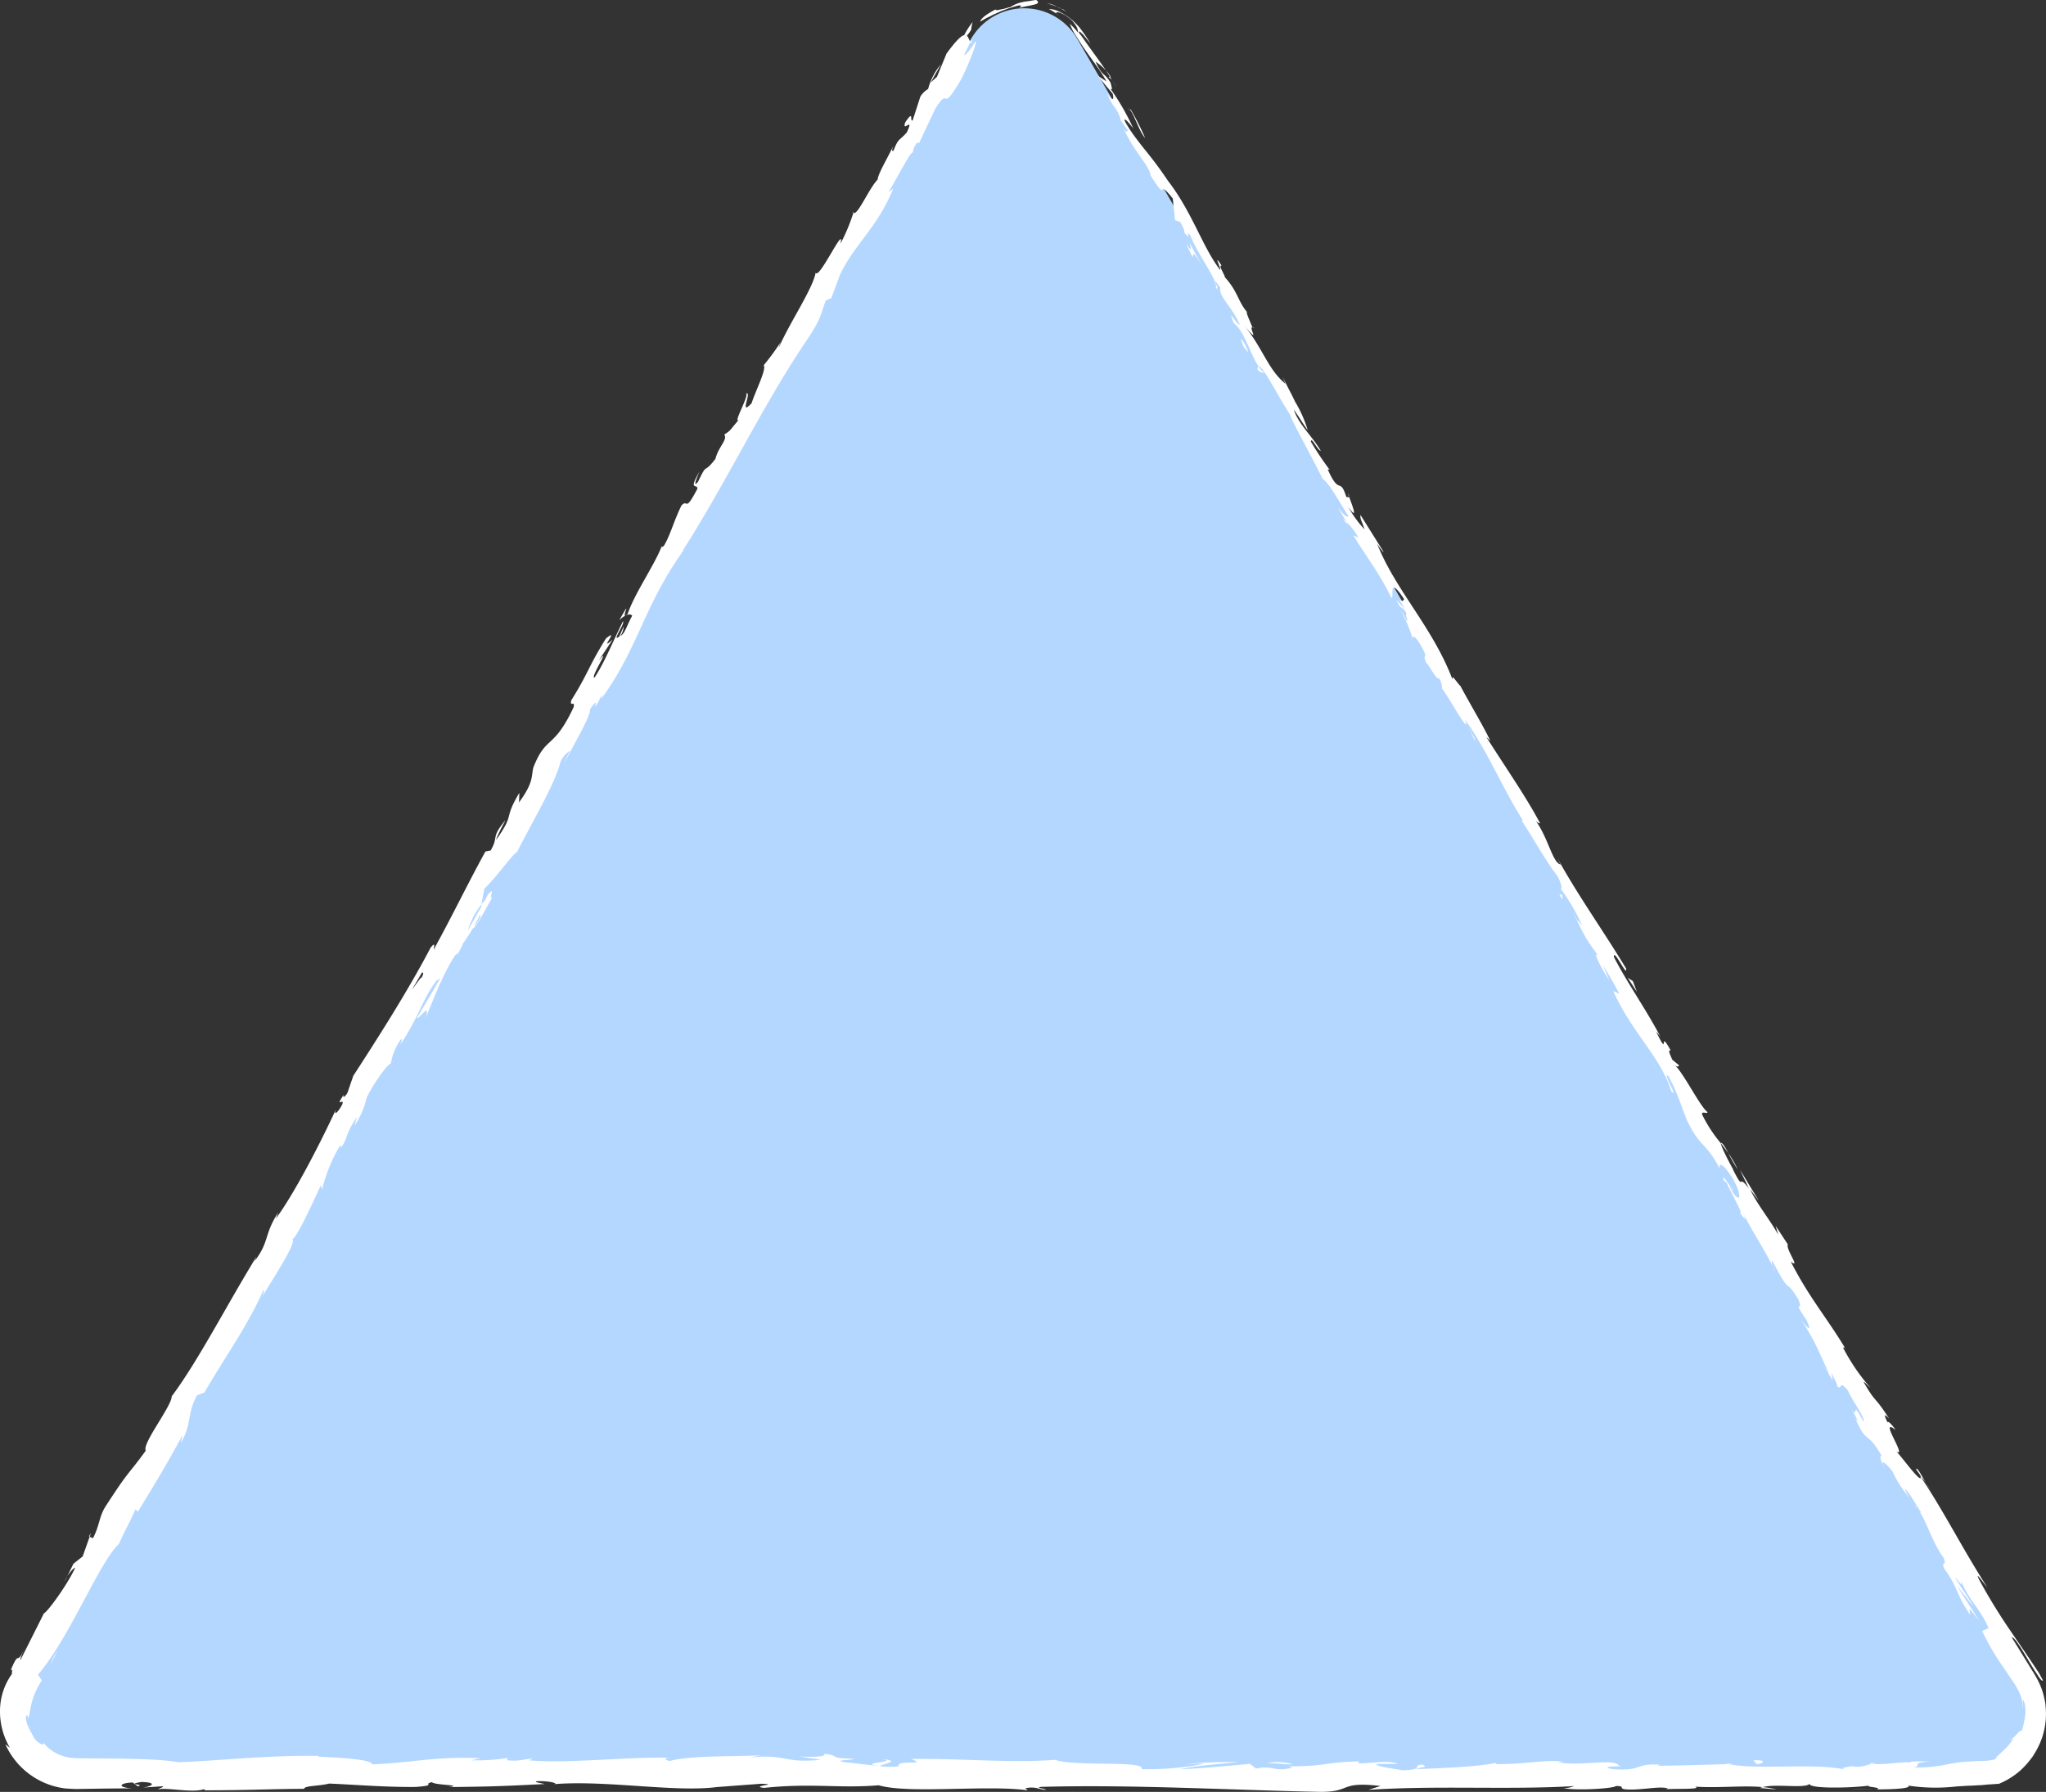 <?xml version="1.0" encoding="UTF-8" standalone="no"?><svg xmlns="http://www.w3.org/2000/svg" fill="#000000" height="380.758" viewBox="0 0 434.685 380.758" width="434.685"><rect x="0" y="0" width="434.685" height="380.758" fill="#333333" stroke="none"/><g data-name="Layer 2"><path d="M206.291,8.286,4.888,357.126a13.055,13.055,0,0,0,11.306,19.583H419a13.055,13.055,0,0,0,11.306-19.583L228.9,8.286A13.055,13.055,0,0,0,206.291,8.286Z" fill="#b4d7ff"/><path d="M206.636,4.689a11.534,11.534,0,0,0-.314,1.656c-1.07,1.73-1.612,1.8-1.471,1.109A16.768,16.768,0,0,1,206.636,4.689Zm9.874-2.995c1.087-.316,2.33-.488,3.152-.7.813-.175,1.231-.468.492-.994-.647.058-1.156.172-1.6.24s-.825.08-1.208.184A7.135,7.135,0,0,0,214.678,1.5c-.482.092-.911.253-1.307.35s-.757.15-1.037.223c-.563.135-.9.111-.812-.1-.587.391-2.87,1.456-3.3,2.616.614-.287,1.16-.693,1.825-.973q.482-.234.961-.5l1.026-.448c.672-.356,1.433-.548,2.176-.874.775-.2,1.56-.52,2.4-.66C217.343,1.273,216.651,1.532,216.51,1.694Zm95.516,152.882-.5-1.07A9.136,9.136,0,0,0,312.026,154.576ZM368.326,253c-.449-.738-.7-1.009-.787-1.01C367.986,252.656,368.359,253.2,368.326,253Zm8.889,17.221-.522-1.017A3.338,3.338,0,0,0,377.215,270.22ZM312.026,154.576l1.289,2.753C313.655,157.378,312.712,155.885,312.026,154.576ZM235.988,16.3a11.377,11.377,0,0,0-1.012-1.316l.849,1.295A.623.623,0,0,1,235.988,16.3Zm50.464,95.321-.461-.8a5.335,5.335,0,0,0-.674-.5ZM267.163,78.466c.407.767,1.166.677,1.6.812a4.366,4.366,0,0,1-1.363-1.4C267.275,77.934,267.194,78.113,267.163,78.466ZM237.82,25.171l-.623-.886Zm62.229,110.306a.706.706,0,0,0-.042.428C300.083,135.862,300.086,135.7,300.049,135.477ZM181.2,45.145c.028.051.077.029.11.06C181.362,44.976,181.353,44.891,181.2,45.145ZM206.449,8.376l-.276.553a.936.936,0,0,0,.275.312Zm187.7,292.976-.067-.143C393.548,300.442,393.824,300.892,394.15,301.352ZM187.478,373.8c3.685.628-6,.806-.449,1.5C186.512,375.031,192.071,374.21,187.478,373.8ZM236.405,17.209l.792,1.358A15.132,15.132,0,0,0,236.405,17.209Zm-49.376,358.1v.006l.573.066Zm240-5.606a1.843,1.843,0,0,0,.609-.372C427.566,369.307,427.405,369.385,427.029,369.7Zm-21.238-51.029.671,1.35C406.219,319.472,406,319.042,405.791,318.671ZM399.516,374.7a10.432,10.432,0,0,0-2.214-.057,2.3,2.3,0,0,0,.34.086A5.223,5.223,0,0,1,399.516,374.7Zm-32.866,0c.174.053.4.094.606.141l1.042-.037Zm-235.1-242.888a5.541,5.541,0,0,1,1.305-1C132.173,131.005,134.433,126.734,131.554,131.814Zm104.1-115.3a1.541,1.541,0,0,1,.751.7c-.2-.321-.392-.628-.58-.928C235.687,16.25,235.591,16.281,235.654,16.514ZM398.179,380.241l-5.221-.1C394.418,380.206,396.315,380.241,398.179,380.241ZM13.749,336.058l.526-1.08A4.516,4.516,0,0,0,13.749,336.058Zm363.713,44.183a17.927,17.927,0,0,0-2.941-.486,2.962,2.962,0,0,0-.606.182ZM132.871,130.81c-.008.008-.012.006-.012.006S132.863,130.818,132.871,130.81Zm15.442-28.466c2.12-4.418.94-1.286,3.687-4.836.623-2.584,2.665-4.087,1.874-5.166,1.5-.965,1.022-.748,3.065-3.117-1.256.853,2.338-5.369,1.549-5.591,1.417-.639-1.635,5.058,1.193,2.05.853-2.685,3.212-7.22,2.574-8.074a53.052,53.052,0,0,0,3.758-5.15,4.153,4.153,0,0,0-.545,1.394c2.343-5.374,7.21-12.485,7.827-15.926.637,1.725,6.337-10.63,5.257-6.122a39.64,39.64,0,0,0,2.76-6.6c.823.777,3.26-5.09,5.147-7.051.147-1.494,2.507-5.166,3.52-7.639-.475,1.087-.625,1.728-.156,1.516,1.095-2.8,1.1-1.946,2.824-3.877,1.724-3.663-1.1.219-.329-2.149,1.963-2.9.87-.108,1.579-.426l1.638-5.061a4.992,4.992,0,0,1,1.649-1.612,13.346,13.346,0,0,1,2.738-5.265l-2.2,3.88,1.342-1.2L201.1,11.38c4.506-6.178,4.347-3.519,5.074-2.451l-1.37,2.786c.393.109,1.652-1.618,2.353-2.793.865-.969-1.4,4.949-2.962,7.959-4.622,7.851-2.122.957-5.491,6.221l-3.441,7.314-.392-.111a3.839,3.839,0,0,0-.95,2.172c-.233-.766-3.443,5.586-5.166,8.378l1.03-.766c-3.521,8.509-8.315,11.834-11.368,18.4l-1.789,4.84-1.181.536c-1.1,2.8-.853,3.551-3.521,7.639-9.718,14.185-17.532,30.954-26.942,45.583.242-.11.553-.54,1.181-1.4-9.258,12.252-10.244,21.615-18.393,32.782l.227-.958c-3.363,6.127.234-.969-2.669,3.227.317,1.295-3.822,8.05-5.546,11.713a31.237,31.237,0,0,1,1.329-2.906,5.088,5.088,0,0,0-2.044,2.37c-1.088,4.524-6.015,12.79-9.222,19.133-.95.437-4.474,5.481-6.914,7.746-.181.749-.435,2.118-.64,3.377a17.22,17.22,0,0,0-2.931,5.611c1.115-1.967,2.1-3.7,2.848-5.027l-.026.169c.079-.22.276-.582.433-.9.747-1.353,1.122-2.07.894-1.775,1.928-2.179.308.4,1.013.585-1.184,2-3.376,6.285-4.1,6.486-.7,1.2-1.233,1.959-2.049,3.162a15.484,15.484,0,0,1-1.346,2.539l.173-.444a2.546,2.546,0,0,0-.493.41c-2.533,3.783-4.821,9.85-6.273,13.333,1.086-3.655-1.342.325-1.9,0-.174.4,2.182-3.6,5.082-8.592-.267.324-.53.548-.781.523-3.091,3.984-3.747,7.689-7.79,13.743.172-.442.51-1.323.132-1.143A12.043,12.043,0,0,0,83.032,226c-.866.241-4.015,4.784-5.139,7.289a16.909,16.909,0,0,1-2.585,5.887l.568-1.875c-2.881,4.248-1.527,3.953-3.955,7.427,1-1.368.671-1.738-.042-.685a33.989,33.989,0,0,0-3.454,8.742l-.25-.96c-1.907,4.137-5.453,11.983-6.32,11.6,1.974-.519-4.292,8.958-6.293,12.369.643-1.2.5-1.567.436-1.762-3.32,7.667-8.374,14.566-12.559,21.848l-1.584.629c-2.184,3.867-1.01,6-3.456,10.152l.432-1.76c-4.122,7.476-5.922,10.417-9.532,16.308l-.546-.47c-.949,2.305-2.5,4.977-3.457,7.3-4.308,4.021-10.4,19.825-17.227,27.809l.818,1.224a16.445,16.445,0,0,0-2.122,4.641c-.063.357-.2.694-.24,1.029a7.946,7.946,0,0,1-.183.947,4.983,4.983,0,0,1-.412,1.52c-.034-.229-.026-.463-.044-.693-.514-.123-.5.71-.13,1.77a4.771,4.771,0,0,0,.339.81,8.674,8.674,0,0,0,.4.825c.324.522.567,1.062.831,1.49a3.658,3.658,0,0,0,1.5,1.213c.194.085.351.078.405,0s.011-.228-.14-.491a8.714,8.714,0,0,0,5.37,3.282,3.712,3.712,0,0,0,.865.118l.887.08,2.308.022,4.58.038c6.02.06,11.545.185,14.807.782,10.511-.432,18.44-1.48,29.79-1.344l-.134.156c3.828.178,11.5.535,11.476,1.636,8.174-.256,13.385-1.77,23.132-1.281l-2.111.421a41.667,41.667,0,0,0,7.423-.437c.863.022.233.24.112.395,2.334.376,3.715-.218,5.579-.326l-.758.373c7.767.757,20.017-.734,30.01-.55-1.84.11-.863.528-.124.7,4.1-1.228,15.342-.935,19.523-1.218l-2.577.48c8.148-.805,7.052,1.291,15.136.478l-4.644-.705c3.3.209,6.094-.028,5.309-.575,3.828.406.47.937,6.255,1.055.242.343-4.168.234-2.27.679l8.006.914a18.589,18.589,0,0,0,3.885.026c-.7-1.528,6.638-.082,2.615-1.571,11.343-.113,20.921.9,30.657.189,3.992,1.486,19.312.054,18.337,1.968a61.125,61.125,0,0,0,13.35-1.14,17.721,17.721,0,0,0-3.614.185c1.438-.487,8.062-.568,10.824-.56-3.618.434-9.464.809-12.295,1.54,5-.185,11.97-.9,14.756-1.139l1.274.987c4.213-.724,3.53.8,7.753-.176l-.8-.295c7.727.07,7.827-.912,15.016-1.039l-.316.39c2.472.155,6.141-.768,8.544.124l-4.691.038c.476.689,4.064.992,5.681,1.341,4.973-.181,1.751-1.127,4.243-1.218,1.055.645.259.347-1.47.982,5.559-.23,13.038-.5,16.99-1.332.247.1-.034.245-.034.245,5.777.116,10.87-1.051,14.405-.5l-1.12.1c4.627.948,11.97-.9,12.924.727,2.189.3-4.974-.064-1.462.733,6.875.513,4.548-1.363,10.589-.9-.828-.051-.561.047-.842.194,4.379-.035,10.192-.194,15.016-.36,5.929,1.323,18.152-.329,24.961,1.211-2.169-.546,1.707-.635,1.716-.878,0,0-.28.144-.009.243a8.236,8.236,0,0,0,3.718-.692c2.032.468,6.871-.506,8.162-.2.035-.341,2.023-.251,4.233-.246-4.435.384-1.426.733-3.42,1.27a29.474,29.474,0,0,0,7.14-.656c.966-.182,1.94-.361,3.1-.478.581-.058,1.21-.1,1.909-.121.369,0,.609-.053.945-.065.314-.035.658,0,1-.065a10.848,10.848,0,0,0,3.225-.345c.091-.592,1.336-1.369,2.248-2.4l.36-.35.3-.38.516-.652c.241-.416.368-.691.276-.717a8.129,8.129,0,0,0,1.106-1.113c.353-.334.592-.581.788-.384a18.277,18.277,0,0,0,.788-3.908,9.071,9.071,0,0,0-.131-1.768,2.821,2.821,0,0,0-.467-1.08l.082,1.151a10.5,10.5,0,0,1-.049,1.137,8.332,8.332,0,0,0-1.195-4.6l-.263-.482-.353-.546-.7-1.059-1.36-2.018a52.785,52.785,0,0,1-4.756-8.068l1.345-.623c-1.661-4.086-4.745-6.595-5.86-10.315.233,1.392.5,1.567-1.316-.613.74,1.483,2.605,3.948,3.979,6.344l-3.688-4.653,4.94,7.717c-2.464-3.105-2.2-2.934-1.911-1.247-3.2-4.584-2.391-5.557-5.538-9.856-.785-1.768.666-.322-.169-2.368-2.818-3.83-3.578-8.322-5.949-10.867-.413-1.02,1.011,1.661,1.18,1.262-1.648-2.574-2.692-4.5-3.52-5.046l1.168,2.349c-1.112-2.007-1.824-2.035-3.714-6-1.557-2.017-2.908-2.895-1.54-.507-.639-.918-1.52-3.239-.7-2.71-3.4-5.924-3-2.043-5.685-8.1.264.367.569.745.522.487a28.973,28.973,0,0,0-2.06-3.595c3.025,4.984.117-2.168,3.329,3.93.3-1.049-2.477-4.615-3.311-6.662-2.14-2.643-1.163.244-2.347-1.028.23-.1-.464-1.3-1.195-2.776l.285,1.68c-.7-1.209-1.378-2.4-2.338-3.776l1.606,2.3c-1.426-2.679-2.911-7.147-6.062-11.461.917,1.1,2.736,3.294,1.222.058-3.243-4.859-.465-1.3-1.718-4.378-3.009-4.95-1.423-.342-5.378-7.928-.458-.8-.333.113-.012,1-2.663-5.19-4.616-7.738-7.074-12.856,1.1,2.217,1.88,3.972-.032,1.225,1.134.992-1.929-4.251-2.762-6.3l-.543-.347c-.595-1.675.45-.118,1.257,1.063-.11.012.064.5.615,1.405,1.6,2.294,2.076.852-.036-3.026-2.6-3.952-2.908-2.895-2.761-2.047-2.888-5.632-4.137-4.444-6.759-9.906-.688-1.2-1.952-5.774-4.06-9.65-1.723-1.624,2.3,5,.526,3.091-2.183-7.168-8.4-12.472-12.32-21.282l1.322.626c-1.066-1.954-2.112-3.878-3.444-6l1.25,3.069c-1.277-1.835-3.755-6.454-2.351-5.288-3.1-4.019-3.288-5.135-5.446-9.3,2.425,4.334-.055.136,2.131,3.06a46.36,46.36,0,0,0-4.658-7.956c.553.37-.006-1.5-.7-2.707-2.145-2.652-4.935-7.717-7.538-11.661l.22-.113c-4.225-6.686-7.518-14.692-12.135-21.223l-.01-.017.01.017-.227-.328.267.566c.689,2.764-3.569-5.077-5.066-7.019a3.961,3.961,0,0,0-.6-2.143c-.679.3-1.869-2.471-2.734-3.284-1.149-2.5.94-.139-1.439-4.187-.963-1.541-1.4-1.536-1.539-1.209a30.162,30.162,0,0,0-2.581-5.98,17.245,17.245,0,0,1,1.372,2.4c.5.078-.461-1.3-.012-1.508-1.053-1.932-1.04-.424-2.194-2.935l1.781,1.919a14.081,14.081,0,0,0-1.649-2.576c.958,1.376,1.353.876,1.534.5-3.564-5.319-1.981-.292-2.7-.266-2.624-5.461-5.671-9.2-8.051-13.246l1.037.426a15.079,15.079,0,0,0-2.59-3.378l-1.767-3.053c1.229,1.637,1.754,2.113,2.3,1.966-2.04-3.154-4.467-7.7-5.745-8.083l.205.052c-2.213-4.491-7.268-13.634-6.834-13.493-2.947-4.5-5.893-10.66-6.755-10.336-1.789-2.663-3.134-7.774-5.267-9.187-1.377-3.589.111-.3,1.278.375-1.377-3.586-4.635-6.164-4.134-7.913-2.567-3.639.28,1.026-.968.025.585-1.419-3.948-7.229-5.423-11.174-1.359-1.368.685,1.792-1.373-.728.422.121-.381-1.385-.789-2.147L249.65,46.8l-.481-4.6c-3.913-4.985-.492,1.764-4.978-5.3l.307.4c-.452-2.36-3.494-4.868-5.988-10.389.9,1.862.739.55,1.258,1.011l-1.948-2.754c.187.241.3.344.218.017-.98-2.844-1.548-2.061-2.822-5.295,1.319,1.973,1.463,1.063,1.175.022l-3.206-3.828,1.9,1.211c-1.163-2.1-2.994-4.48-4.532-6.692-.792-1.1-1.413-2.193-2.022-3.111a11.1,11.1,0,0,1-1.239-2.447A14.164,14.164,0,0,1,229,6.9a1.134,1.134,0,0,0-.021-.483,2.388,2.388,0,0,0-.39-.938,6.3,6.3,0,0,0-1.012-1.284c-.249-.215-.53-.44-.844-.668l-.5-.345c-.186-.1-.385-.191-.589-.286-1.02-.51-1.884-.339-.662.406a14.257,14.257,0,0,0-2.145-1.4,5.534,5.534,0,0,1,1.809.4c.392.181.829.4,1.3.649a10.772,10.772,0,0,1,1.393.956A9.735,9.735,0,0,1,228.7,5.142a9.314,9.314,0,0,1,1.207,1.447l.552.756.438.678.813,1.263c-.42-.444-1.022-1.257-1.55-1.859-.594-.637-1.029-.991-.937-.475.58.727,1.028,1.4,1.506,2.075l1.434,1.993c.957,1.318,1.907,2.623,2.811,3.966a11.627,11.627,0,0,0-2.217-1.882c1.5,3.311,1.756,2.113,3.182,4.455.284,1.039.485,1.746-.046,1.253a49.964,49.964,0,0,1,4.873,8.468s-2.475-3.291-1.689-1.15c3.684,5.562,5.059,6.3,9.054,12.278,5.15,6.635,7.461,14.322,11.074,18.915.423.121-1.7-4.014.346-.859-.855-.258.788,2.148.668,2.428,2.811,3.081,2.831,5.3,4.8,7.495-.522-.479.459,1.692,1.056,3.148-.882-.015,1.989,4.048-1.914-.553,4.042,4.719,5.158,9.5,8.933,12.555l-.6-1.46,2.76,5.49-.116-.235a26.349,26.349,0,0,1,2.7,6.1c-.93-1.24-2.039-3.155-2.97-4.394,1.063,3.172,3.889,5.612,5.734,8.73-.559.133-2.058-3.176-2.1-1.916a67.891,67.891,0,0,0,3.994,5.979l-.431-.141c2.595,5.881,2.544,1.411,3.994,5.979.083-.218.55.2.557-.14.591,1.669,2.152,5.461-.195,2.163a25.444,25.444,0,0,0,3.469,4.792c-.552-1.855-.982-2.145-.836-3.048l4.752,7.6c.5.868-.626-.492-1.258-1.58,3.861,9.919,11.821,17.748,16.07,28.986-.239-1.405.812.527,1.677,1.346,1.789,3.408,4.808,8.38,6.325,11.614l-.862-.812c4.937,7.719,8.559,12.913,11.395,18.252.275.181-.447.206-1.078-.691,2.772,3.551,3.729,9.171,5.489,9.567l-.732-1.475c4.219,7.749,9.926,15.723,14.631,23.532.381,2.245-2.7-4.508-2.58-2.423,2.891,5.631,6.676,10.849,9.885,16.941a10.944,10.944,0,0,0-.91-1.092c2.983,6.187.307-1.049,3.092,4.008-.494-.075-.439.217.345,1.98l1.4,1.153c.053.294-.393.5-.989-.142,2,1.8,5.351,8.734,7.037,10.094.087.548-1.266-.329-1.127.51a29.869,29.869,0,0,0,3.938,6.064l-.009-.011c.6,2.144,3.308,6.66,2.665,5.738,2.532,4.905.818.536,3.33,3.926l-1.89-3.982,4.034,6.634-1.872-2.474c1.516,3.237,3.935,6.067,5.992,9.662l-.556-1.87,2.605,3.956c-.575.871,2.844,5.346.613,3.639,3.992,7.849,7.866,12.132,11.939,19.037-.693-1.208-.59-.641-.86-.81a42.035,42.035,0,0,0,5.793,8.518c-.538-.349-1.179-1.266-1.4-1.159,2.752,4.789,2.141,2.641,5.431,7.781-1.181-1.265-1.09-.708-.346.781.168-.394,1.081.7,1.725,1.624-3.9-3.046,2.76,6.293.043,4.526.493.067,5.933,7.868,5.218,5.143l-.95-1.367c.348-.423,1.3,1.631,2.184,3.088a6.473,6.473,0,0,0-1.183-1.438c4.849,7.172,8.888,15.3,14.143,23.474-.588-.633-2.833-3.852-1.72-1.615a121.073,121.073,0,0,0,6.486,10.626l3.314,4.857,1.779,2.64.934,1.414c.15.211.336.555.513.875l.533.989c-.214.241-.675-.367-1.28-1.368-.563-.8-1.249-1.946-1.946-3.119-1.4-2.345-2.834-4.782-3.414-4.66l4.068,6.593c.347.577.682,1.055,1.044,1.717a17.2,17.2,0,0,1,1.026,2.083,13.815,13.815,0,0,1,.715,2.249l.252,1.169c.066.393.08.794.119,1.194a15.7,15.7,0,0,1-2.225,9.421c-.221.357-.433.723-.671,1.072l-.789,1a17.034,17.034,0,0,1-1.787,1.862,16.326,16.326,0,0,1-4.5,2.772c-.667.007-1.342.1-2.077.123-.728.051-1.483.169-2.289.171l-1.235.075-1.091.039-2.293.144a39.219,39.219,0,0,1-10.239-.179c.668.581-2.844.791-6.676.806,1.317-.473-2.727-.486-1.6-.827-3.359.531-13.05.75-12.669-.38-.877,1.094-7.206-.052-9.969.721-4.236-.409-9.084.229-14.4-.1,1.871.692-5.278.327-7.232.618.549-.046,1.662-.144,1.391-.241-1.593-.6-6.12.523-9.118.169-1.357-.249.336-.636-1.868-.692-.05.49-8.114,1.06-11.1.461a5.9,5.9,0,0,0,2.249-.436c-14.15.841-29.252-.184-43.706.807l2.563-.826c-9.03-1.062-5.932,1.358-13.1,1.239-19.583-.4-39.908-1.588-59.01-1.051-1.4.241.81.3,1.046.641-1.662-.1-2.135-.792-4.389-.356l.5.445c-8.725-1.206-25.2.816-31.662-1.073-8.35.711-14.231-.512-24.371.557-3.2-.4,3.718-.767-.606-.878l-9.4.7.508-.066c-9.065,1.335-23.955-1.493-35.338-.532l.486-.066c.264-.308-2.083-.682-3.924-.577-.641.219.6.333,1.7.6-10.141.52-12.364.544-20.383.648,3.461-.46-3.212-.4-3.557-1.041-2.111.418,1.213.664-3.482,1.013-6.681.06-12.836-.492-18.381-.717-2.248.569-5.2.412-5.346,1.116-7.546.04-11.747.32-21.01.314l-.237-.242c-2.491.878-8.029-.445-9.755.061.257-.31,1.244-.439,1-.682l-4.209.283c1.988-.265,3.122-1.1-.339-1.191-3.6.616.991.42-.764.923l-1.086-.814c-2.718.088-3.481,1.009-.157,1.257-2.317,0-4.626.02-6.916.053l-3.419.055c-.588,0-1.085.033-1.742.018-.706-.032-1.412-.065-2.113-.12a16.1,16.1,0,0,1-12.693-9.373l.962.739a15.168,15.168,0,0,1-2.069-8.812,13.46,13.46,0,0,1,2.5-6.883c-.073-.185.243-1.3-.274-.756,2.1-5.076,1.051-.066,3.341-5.6-.565,1.375-1.4,3.042-1.26,3.411l5-9.965c.4.1,4.55-5.319,6.6-9.568-.1-.269-1.036.75-1.676,1.767l1.335-2.708,1.958-1.548,1.48-4.18.707.317c1.472-2.858,1.254-4.456,2.611-6.671,5.288-8.177,4.527-6.332,8.613-11.948-.888-1.41,5.543-9.493,5.505-11.541,5.573-7.437,11.674-19.348,18-29.663l-.383.924c3.177-4.134,1.975-5.655,5.019-10.332l-.509,1.318c4.258-5.8,9.914-17.037,12.771-23.23-.5,1.312.258.94,1.309-.982.675-1.746-1.794,1.042.372-2.152-.352.894.3.406.749-.35l1.251-3.634c5.375-8.3,11.641-18.1,16.392-27.177,1.175-1.515.71-.177.7.338,3.925-7.108,7.43-14.407,10.979-20.822l1.109-.219c1.8-3.109-.017-2.577,2.976-6.243.619-.845-1.5,2.7-1.811,4,4.165-5.921,1.41-4.1,4.935-10.015l-.069,2.038c3.131-4.286,2.573-5.467,3.042-7.412,2.727-6.985,4.237-3.635,8.544-12.79.39-1.62-.869.108-.478-1.512,3.76-6.018,3.594-7.088,7.363-13.123,3.137-2.57-1.809,3.134,1.415.227l-2.983,4.518c2.984-3.658-1.952,3.764-.852,3.557,1.959-2.9,3.993-7.861,6.027-11.949.556.321-2.583,4.623-.779,3.234l.941-2.155a4.361,4.361,0,0,1-.7,2.044c.942-.425,1.405-2.362,2.507-4.3-.214-.3-.679-.436-1.449-.026a1.591,1.591,0,0,0,.5-.4c1.485-4.417,5.948-10.751,7.272-14.513-.15.641.167.2.4.1,1.414-2.376,2.1-5.263,3.744-8.6,1.42-1.514.64,1.72,3.382-3.554.069-1.179-2.05.644.455-3.655C148.623,100.189,146.826,104.169,148.313,102.344ZM93.505,199.785c-.265.476-.679,1.222-1.165,2.1l.012.007C92.932,200.83,93.264,200.223,93.505,199.785Zm-3.975,8.028c.5-.845.471-1.291.09-1.115-.779,1.359-1.524,2.639-2.142,3.654C88.384,209.193,89.656,207.27,89.53,207.813Zm12.494-13.62c0,.053-.017.149-.017.2-.518.994-.924,1.745-1.278,2.383.23-.112.609-.491,1.3-1.879A1.507,1.507,0,0,0,102.024,194.193Zm.592-2.163c.1-.2.134-.323.274-.577-.212.242-.408.476-.6.719l-.083.584Zm208.816-38.711.089.187a2,2,0,0,1-.129-.425A1.686,1.686,0,0,1,311.432,153.319ZM18.887,326.465l.161.077.292-.817Zm267.74-220.933a2,2,0,0,0-.2-.7A2.581,2.581,0,0,0,286.627,105.532Zm-11.481-20.2-1.426-2.971C274.308,83.664,274.767,84.6,275.146,85.332Zm-8.63-15.645a.841.841,0,0,0-.436-.152l.014.033ZM409.248,315.254c.123.206.25.406.372.581C410.546,317.167,409.95,316.242,409.248,315.254Zm-43.685-72.38c.559.713,1.11,1.416,1.647,2.187C366.5,243.731,365.931,242.711,365.563,242.874Zm33.189,137.38c.01,0,0-.007.01-.013h-.583ZM369.164,248.471a21.684,21.684,0,0,0-1.954-3.41A33.561,33.561,0,0,0,369.164,248.471ZM226.593,2.485l-.83-.573c-.011.048-.081.048-.161.031Zm-.991-.542a6.823,6.823,0,0,0-1-.486A8.123,8.123,0,0,0,225.6,1.943ZM222.407.722a13.713,13.713,0,0,1,2.2.735A5.1,5.1,0,0,0,222.407.722Zm17.215,22.4.357.107A.374.374,0,0,0,239.622,23.118Zm3.658,6.187a58.18,58.18,0,0,0-3.014-5.988l-.287-.092C240.869,24.009,242.093,28.109,243.28,29.305Zm12.269,27.551-2.834-5.316c.291,1.047.667,2.428-.759.089C255.05,58.608,251.7,49.969,255.549,56.856Zm9,16.368c-1.727-2.739-.323.23-.541.158C265.244,75.036,265.546,75.435,264.545,73.224Zm67.466,116.861-.716.038C332.622,192.237,331.521,190.019,332.011,190.085Zm15.76,20.686-.869-2.3-1.085-.708Zm3.674,15.474-.624-.9,2.281,3.487ZM372.5,374.081l.754.787C374.935,374.727,375.289,373.842,372.5,374.081Zm-97.836.8a12.625,12.625,0,0,0-5.513-.261C271.346,374.677,273.54,374.984,274.66,374.883ZM11.384,352.1l-.756,1.836,1.664-3.322Z" fill="#ffffff"/></g></svg>
